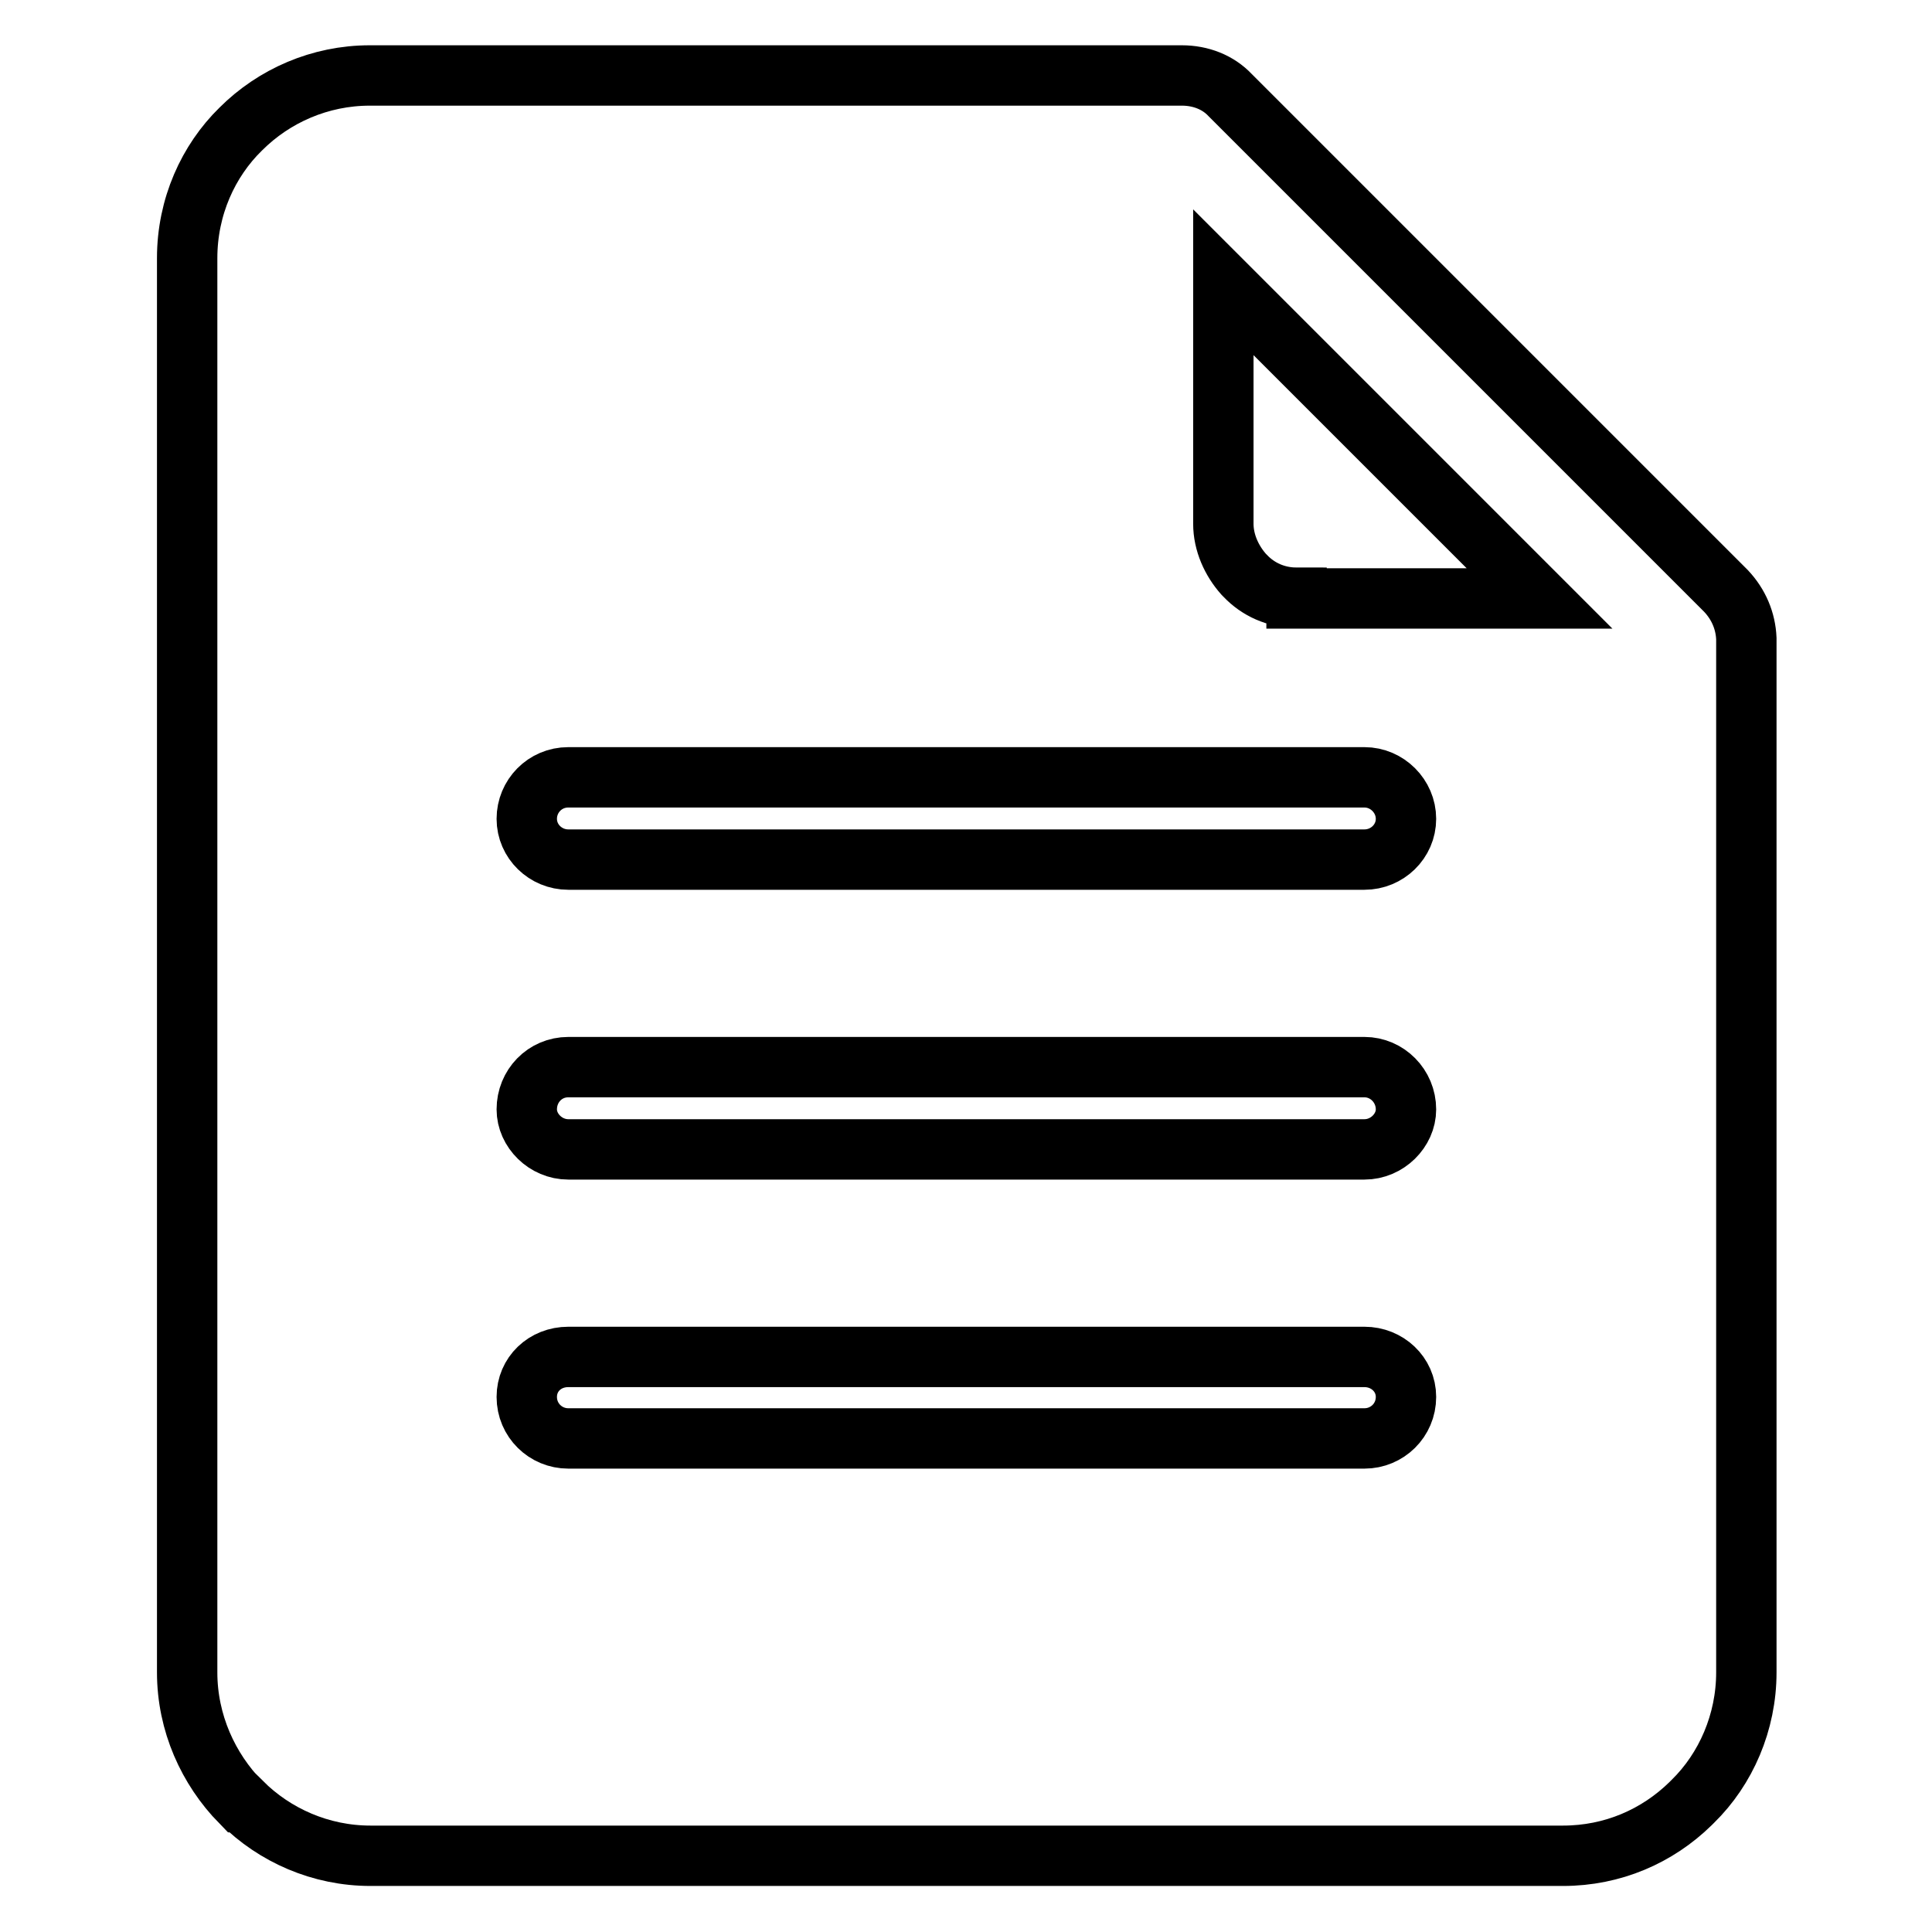 <?xml version="1.0" encoding="utf-8"?>
<!-- Svg Vector Icons : http://www.onlinewebfonts.com/icon -->
<!DOCTYPE svg PUBLIC "-//W3C//DTD SVG 1.1//EN" "http://www.w3.org/Graphics/SVG/1.1/DTD/svg11.dtd">
<svg version="1.1" xmlns="http://www.w3.org/2000/svg" xmlns:xlink="http://www.w3.org/1999/xlink" x="0px" y="0px" viewBox="0 0 256 256" enable-background="new 0 0 256 256" xml:space="preserve">
<g> <path stroke-width="8" fill-opacity="0" stroke="#000000"  d="M228.7,78.3L163,12.6c-1.6-1.7-3.9-2.6-6.4-2.6H49c-6.6,0-12.7,2.7-17.1,7.1c-4.3,4.2-7.1,10.3-7.1,17.1 v187.4c0,6.7,2.8,12.8,7.1,17.2h0.1c4.4,4.4,10.5,7.1,17.1,7.1h158c6.6,0,12.5-2.6,16.9-6.9l0.3-0.3c4.4-4.3,7.1-10.5,7.1-17.1 v-137C231.3,82.3,230.4,80.1,228.7,78.3z M180.8,190.6H75.3c-3,0-5.5-2.4-5.5-5.5c0-3,2.4-5.3,5.5-5.3h105.5c3,0,5.5,2.3,5.5,5.3 C186.3,188.2,183.8,190.6,180.8,190.6z M180.8,152.3H75.3c-3,0-5.5-2.5-5.5-5.3c0-3.1,2.4-5.6,5.5-5.6h105.5c3,0,5.5,2.5,5.5,5.6 C186.3,149.8,183.8,152.3,180.8,152.3z M180.8,113.9H75.3c-3,0-5.5-2.4-5.5-5.4c0-3,2.4-5.5,5.5-5.5h105.5c3,0,5.5,2.5,5.5,5.5 C186.3,111.5,183.8,113.9,180.8,113.9z M171.8,79.2c-2.7,0-5.1-1.1-6.8-2.9l-0.2-0.2c-1.6-1.8-2.7-4.2-2.7-6.7V37.4l41.9,41.9 H171.8z"/></g>
</svg>